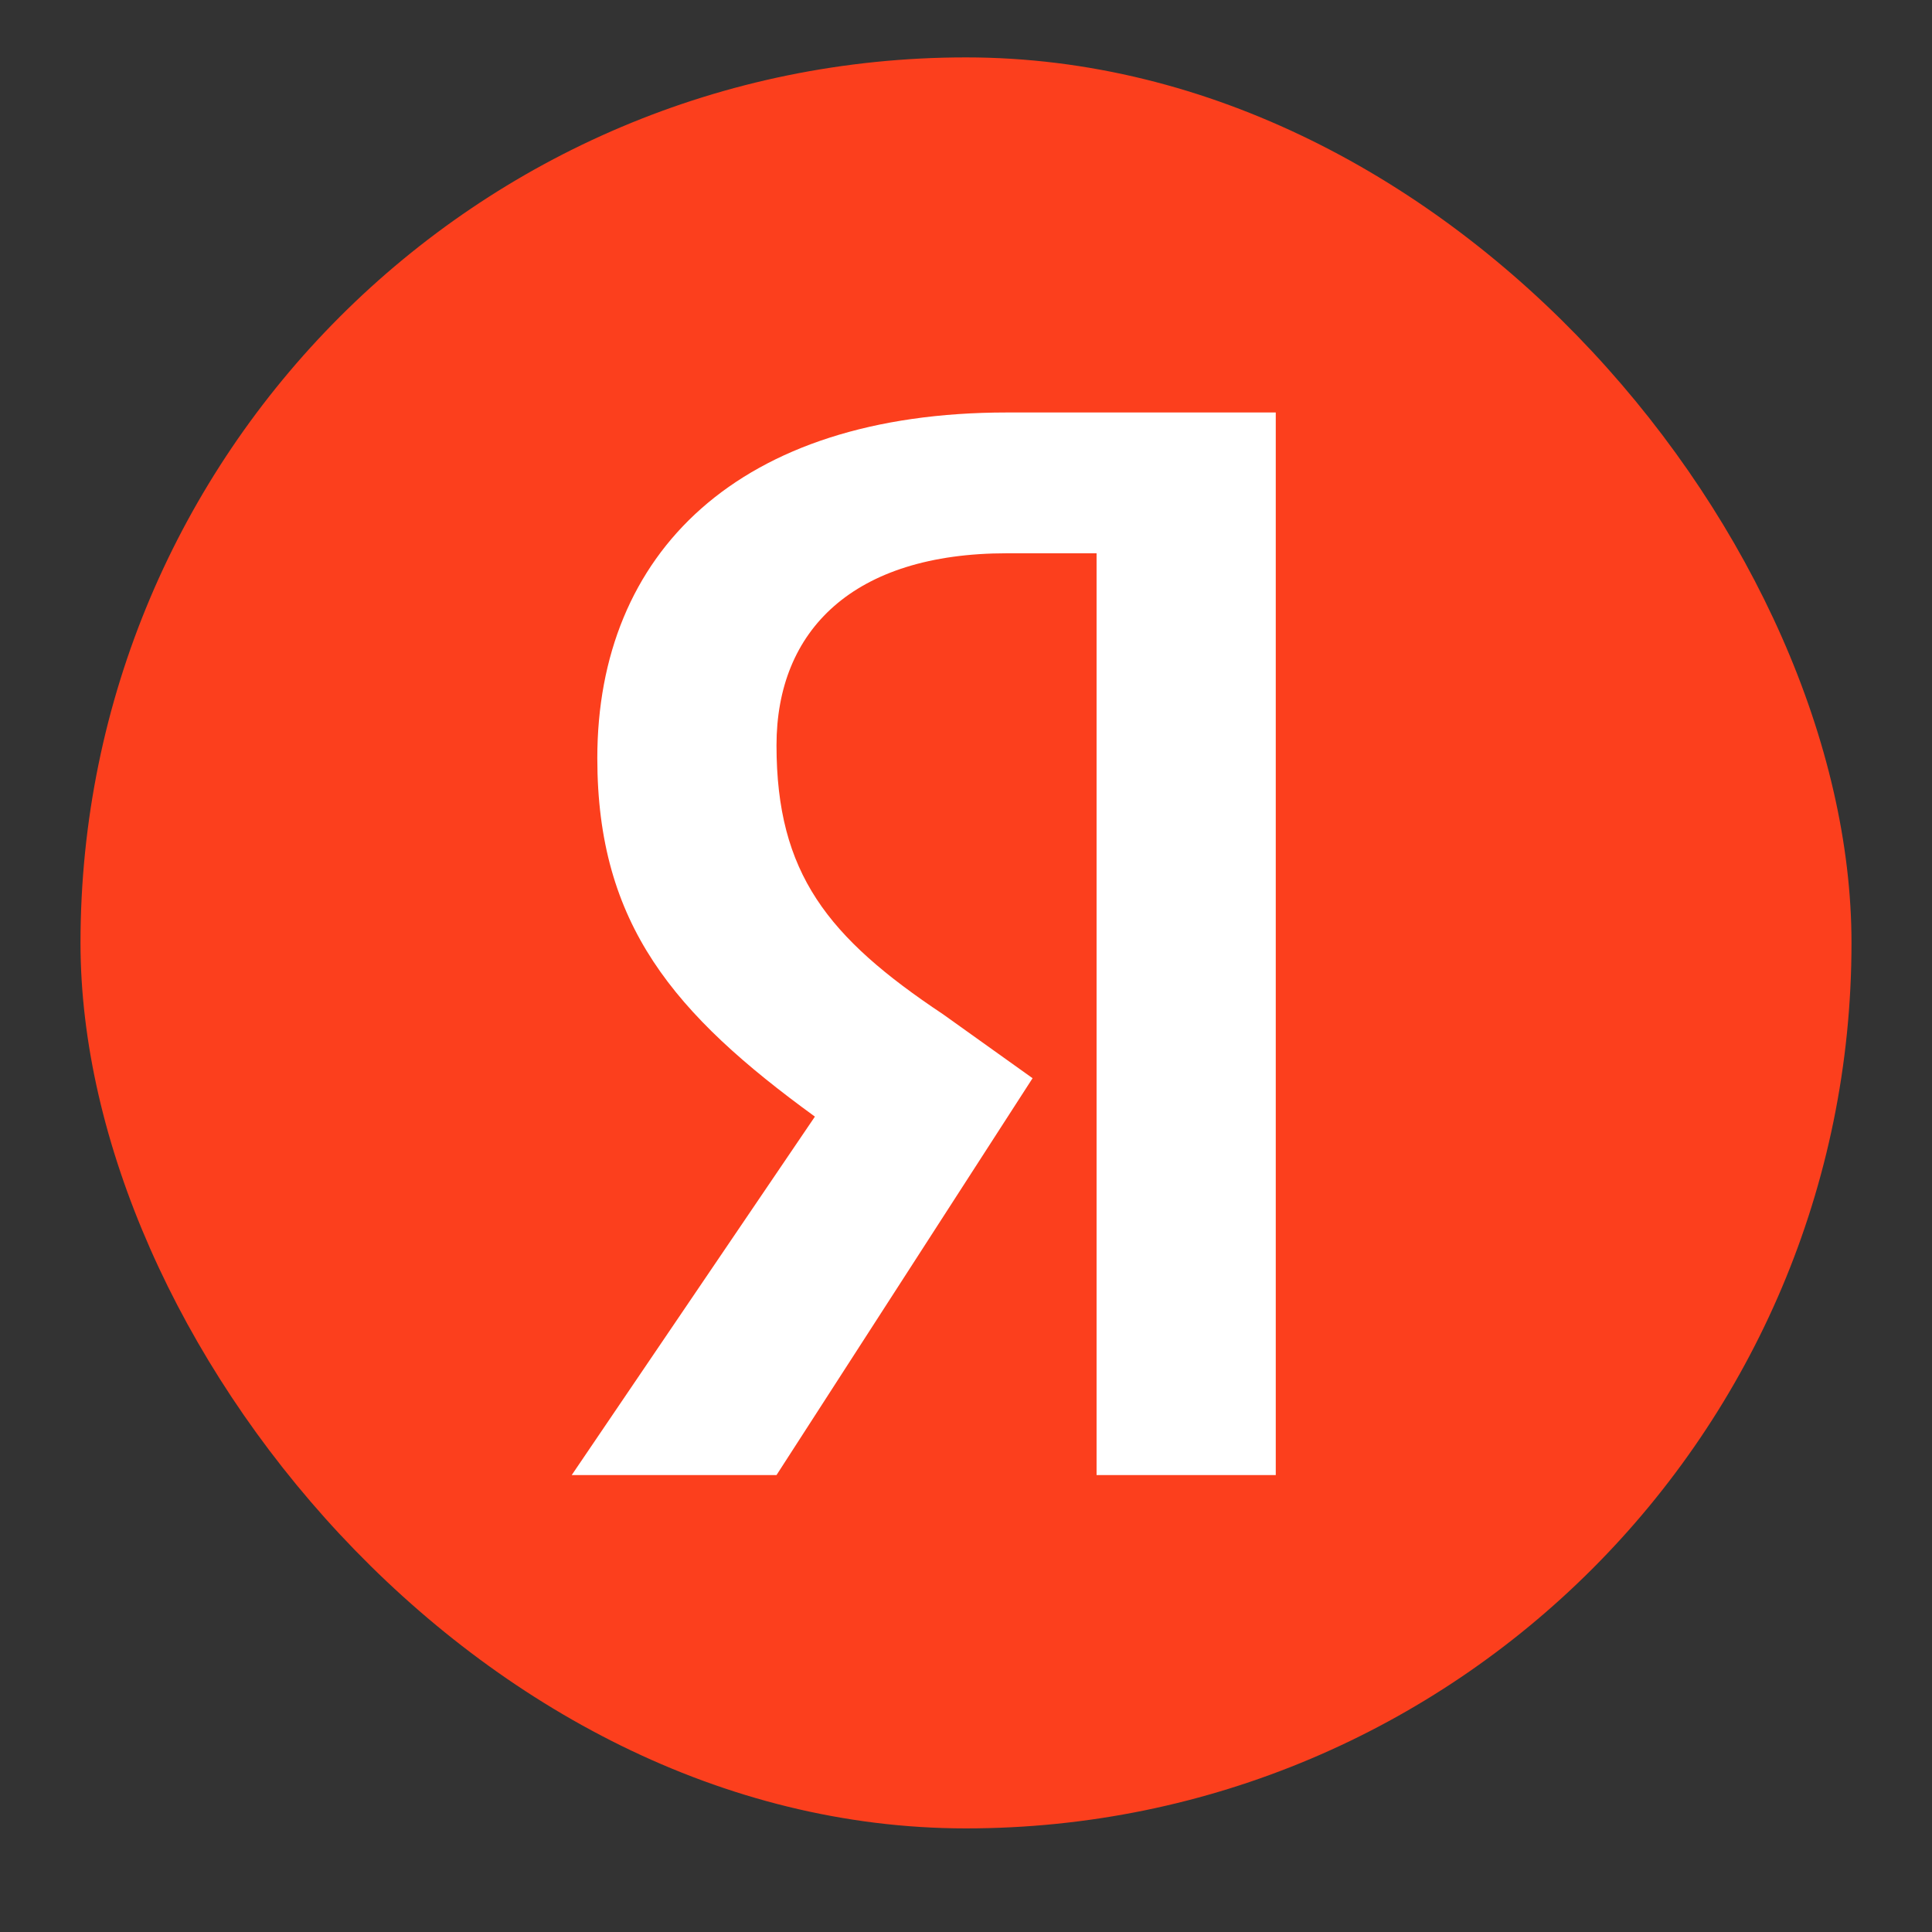 <svg width="24" height="24" viewBox="0 0 24 24" fill="none" xmlns="http://www.w3.org/2000/svg"><rect x="0" y="0" width="24" height="24" fill="#333333" stroke="none"/><rect x="1" y="0.713" width="22" height="22" rx="11" fill="#FC3F1D"/><path d="M13.622 6.873H12.509C10.6 6.873 9.646 7.828 9.646 9.259C9.646 10.849 10.282 11.645 11.714 12.599L12.827 13.394L9.646 18.324H7.102L10.123 13.871C8.374 12.599 7.42 11.486 7.42 9.418C7.42 6.873 9.169 5.124 12.509 5.124H15.848V18.324H13.622V6.873Z" fill="white"/></svg>
